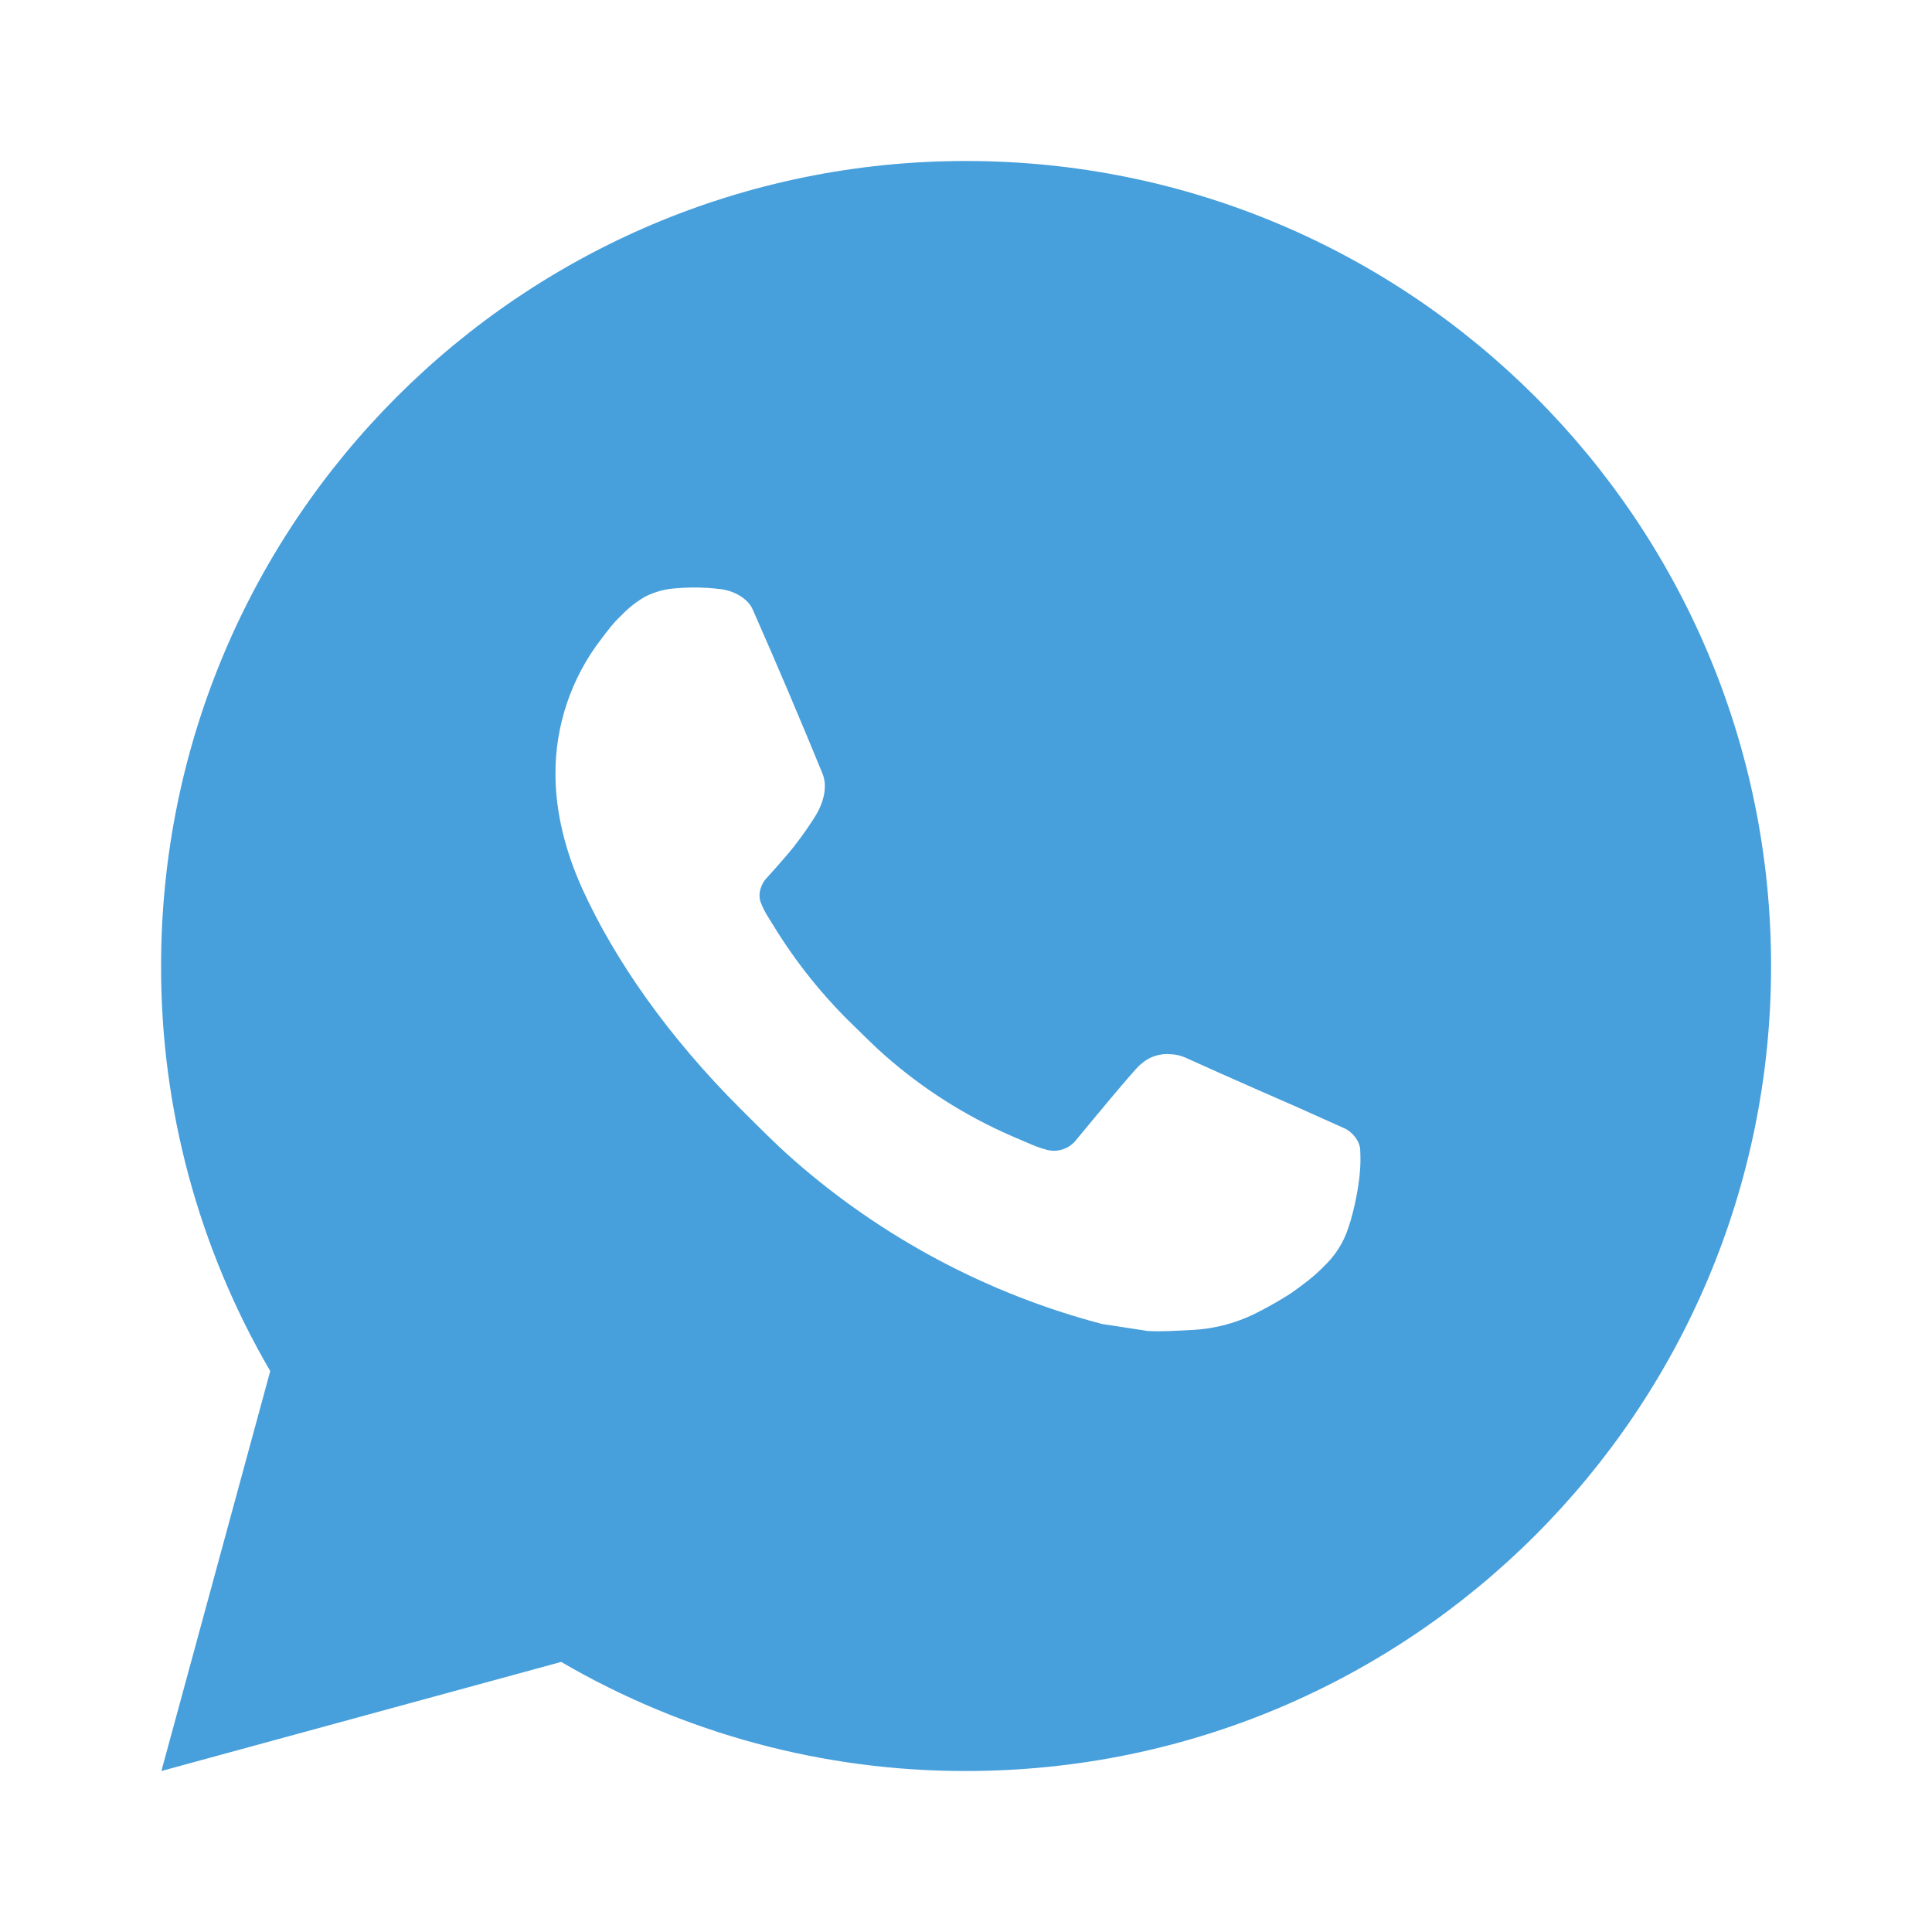 <?xml version="1.0" encoding="UTF-8"?> <svg xmlns="http://www.w3.org/2000/svg" width="267" height="267" viewBox="0 0 267 267" fill="none"><path d="M133.511 22.25C194.954 22.25 244.761 72.057 244.761 133.5C244.761 194.943 194.954 244.75 133.511 244.75C113.85 244.784 94.535 239.581 77.552 229.676L22.305 244.75L37.346 189.481C27.434 172.492 22.227 153.169 22.261 133.5C22.261 72.057 72.068 22.25 133.511 22.25ZM95.597 81.213L93.372 81.302C91.933 81.401 90.528 81.778 89.233 82.414C88.027 83.098 86.926 83.953 85.963 84.951C84.628 86.208 83.871 87.298 83.059 88.355C78.944 93.705 76.729 100.273 76.762 107.022C76.784 112.474 78.209 117.78 80.433 122.742C84.984 132.777 92.471 143.401 102.35 153.247C104.731 155.616 107.067 157.997 109.581 160.211C121.857 171.018 136.484 178.812 152.301 182.973L158.62 183.941C160.678 184.052 162.736 183.896 164.806 183.796C168.045 183.625 171.208 182.748 174.073 181.226C175.528 180.474 176.95 179.657 178.334 178.779C178.334 178.779 178.805 178.46 179.724 177.777C181.226 176.665 182.149 175.875 183.395 174.574C184.33 173.609 185.109 172.489 185.732 171.214C186.599 169.4 187.467 165.94 187.823 163.059C188.09 160.856 188.012 159.655 187.979 158.91C187.934 157.719 186.944 156.484 185.865 155.961L179.39 153.058C179.39 153.058 169.712 148.841 163.793 146.149C163.174 145.879 162.51 145.725 161.835 145.693C161.074 145.613 160.304 145.698 159.579 145.942C158.853 146.186 158.189 146.583 157.63 147.106C157.574 147.084 156.829 147.718 148.786 157.463C148.324 158.084 147.688 158.552 146.959 158.81C146.23 159.068 145.44 159.102 144.692 158.91C143.966 158.716 143.256 158.471 142.567 158.175C141.187 157.597 140.709 157.374 139.763 156.974C133.376 154.191 127.464 150.426 122.241 145.815C120.84 144.592 119.538 143.257 118.203 141.966C113.826 137.774 110.012 133.033 106.855 127.86L106.199 126.803C105.735 126.088 105.354 125.323 105.064 124.522C104.642 122.887 105.743 121.574 105.743 121.574C105.743 121.574 108.446 118.615 109.703 117.013C110.927 115.455 111.962 113.942 112.629 112.863C113.942 110.749 114.354 108.58 113.664 106.9C110.549 99.291 107.33 91.722 104.007 84.194C103.351 82.703 101.404 81.635 99.635 81.424C99.034 81.35 98.434 81.29 97.833 81.246C96.339 81.16 94.841 81.175 93.35 81.29L95.597 81.213Z" fill="#479FDC"></path></svg> 
